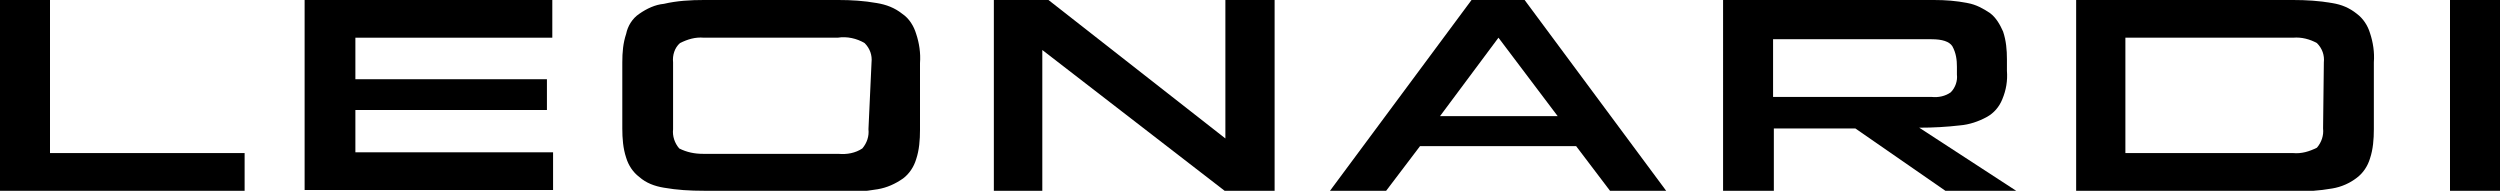 <?xml version="1.0" encoding="utf-8"?>
<!-- Generator: Adobe Illustrator 27.4.1, SVG Export Plug-In . SVG Version: 6.00 Build 0)  -->
<svg version="1.1" id="Gruppe_2844" xmlns="http://www.w3.org/2000/svg" xmlns:xlink="http://www.w3.org/1999/xlink" x="0px"
	 y="0px" viewBox="0 0 325 24.8" enable-background="new 0 0 325 24.8" xml:space="preserve">
<g id="Layer_1">
	<path id="Pfad_20" d="M0,24.8V0h6.5v19.9h25.3v4.9H0z"/>
	<path id="Pfad_21" d="M39.6,24.8V0h32.2v4.9H46.2v5.4h24.9v4H46.2v5.5h25.7v4.9H39.6z"/>
	<path id="Pfad_22" d="M159.2,24.8L135.5,6.5v18.3h-6.3V0h7.1l23,18V0h6.4v24.8H159.2z"/>
	<path id="Pfad_23" d="M209.3,24.8l-4.4-5.8h-20.3l-4.4,5.8h-7.3L191.3,0h6.9l18.4,24.8H209.3z M194.8,4.9l-7.6,10.2h15.3L194.8,4.9
		z"/>
	<path id="Pfad_24" d="M252.9,24.8l-11.7-8.1h-10.6v8.1h-6.6V0h27.4c1.5,0,2.9,0.1,4.4,0.4c1.1,0.2,2,0.7,2.9,1.3
		c0.8,0.6,1.3,1.5,1.7,2.4c0.4,1.2,0.5,2.4,0.5,3.6v1.5c0.1,1.3-0.1,2.5-0.6,3.7c-0.4,1-1.1,1.8-2,2.3c-1.1,0.6-2.3,1-3.5,1.1
		c-1.7,0.2-3.5,0.3-5.3,0.3l12.6,8.2L252.9,24.8z M254.4,8.7c0-0.9-0.1-1.8-0.6-2.7c-0.4-0.6-1.3-0.9-2.7-0.9h-20.6v7.5h20.6
		c0.9,0.1,1.8-0.1,2.5-0.6c0.6-0.6,0.9-1.5,0.8-2.3V8.7z"/>
	<path id="Pfad_25" d="M269.9,24.8V0h28.2c1.7,0,3.4,0.1,5.1,0.4c1.2,0.2,2.2,0.6,3.2,1.4c0.8,0.6,1.4,1.5,1.7,2.5
		c0.4,1.2,0.6,2.5,0.5,3.8v8.7c0,1.3-0.1,2.6-0.5,3.8c-0.3,1-0.9,1.9-1.7,2.5c-0.9,0.7-2,1.2-3.2,1.4c-1.7,0.3-3.4,0.4-5.1,0.4
		L269.9,24.8z M302.1,8.1c0.1-0.9-0.2-1.8-0.9-2.5c-0.9-0.5-2-0.8-3.1-0.7h-21.8v15h21.8c1.1,0.1,2.1-0.2,3.1-0.7
		c0.6-0.7,0.9-1.6,0.8-2.5L302.1,8.1z"/>
	<rect id="Rechteck_23" x="318.5" y="0" width="6.5" height="24.8"/>
	<path id="Pfad_26" d="M91.5,24.8c-1.8,0-3.5-0.1-5.2-0.4c-1.2-0.2-2.3-0.6-3.2-1.4c-0.8-0.6-1.4-1.5-1.7-2.5
		c-0.4-1.2-0.5-2.5-0.5-3.8V8.1c0-1.3,0.1-2.5,0.5-3.7c0.2-1,0.8-2,1.7-2.6c1-0.7,2.1-1.2,3.2-1.3C88,0.1,89.8,0,91.5,0H109
		c1.7,0,3.3,0.1,5,0.4c1.2,0.2,2.3,0.6,3.3,1.4c0.9,0.6,1.5,1.6,1.8,2.6c0.4,1.2,0.6,2.5,0.5,3.8v8.7c0,1.3-0.1,2.6-0.5,3.8
		c-0.3,1-0.9,1.9-1.7,2.5c-1,0.7-2.1,1.2-3.3,1.4c-1.7,0.3-3.4,0.4-5.1,0.3L91.5,24.8z M113.3,8.1c0.1-0.9-0.2-1.8-0.9-2.5
		c-1-0.6-2.3-0.9-3.5-0.7H91.5c-1.1-0.1-2.1,0.2-3.1,0.7c-0.7,0.6-1,1.6-0.9,2.5v8.7c-0.1,0.9,0.2,1.8,0.8,2.5c1,0.5,2,0.7,3.1,0.7
		H109c1.1,0.1,2.2-0.1,3.1-0.7c0.6-0.7,0.9-1.6,0.8-2.5L113.3,8.1z"/>
</g>
</svg>

